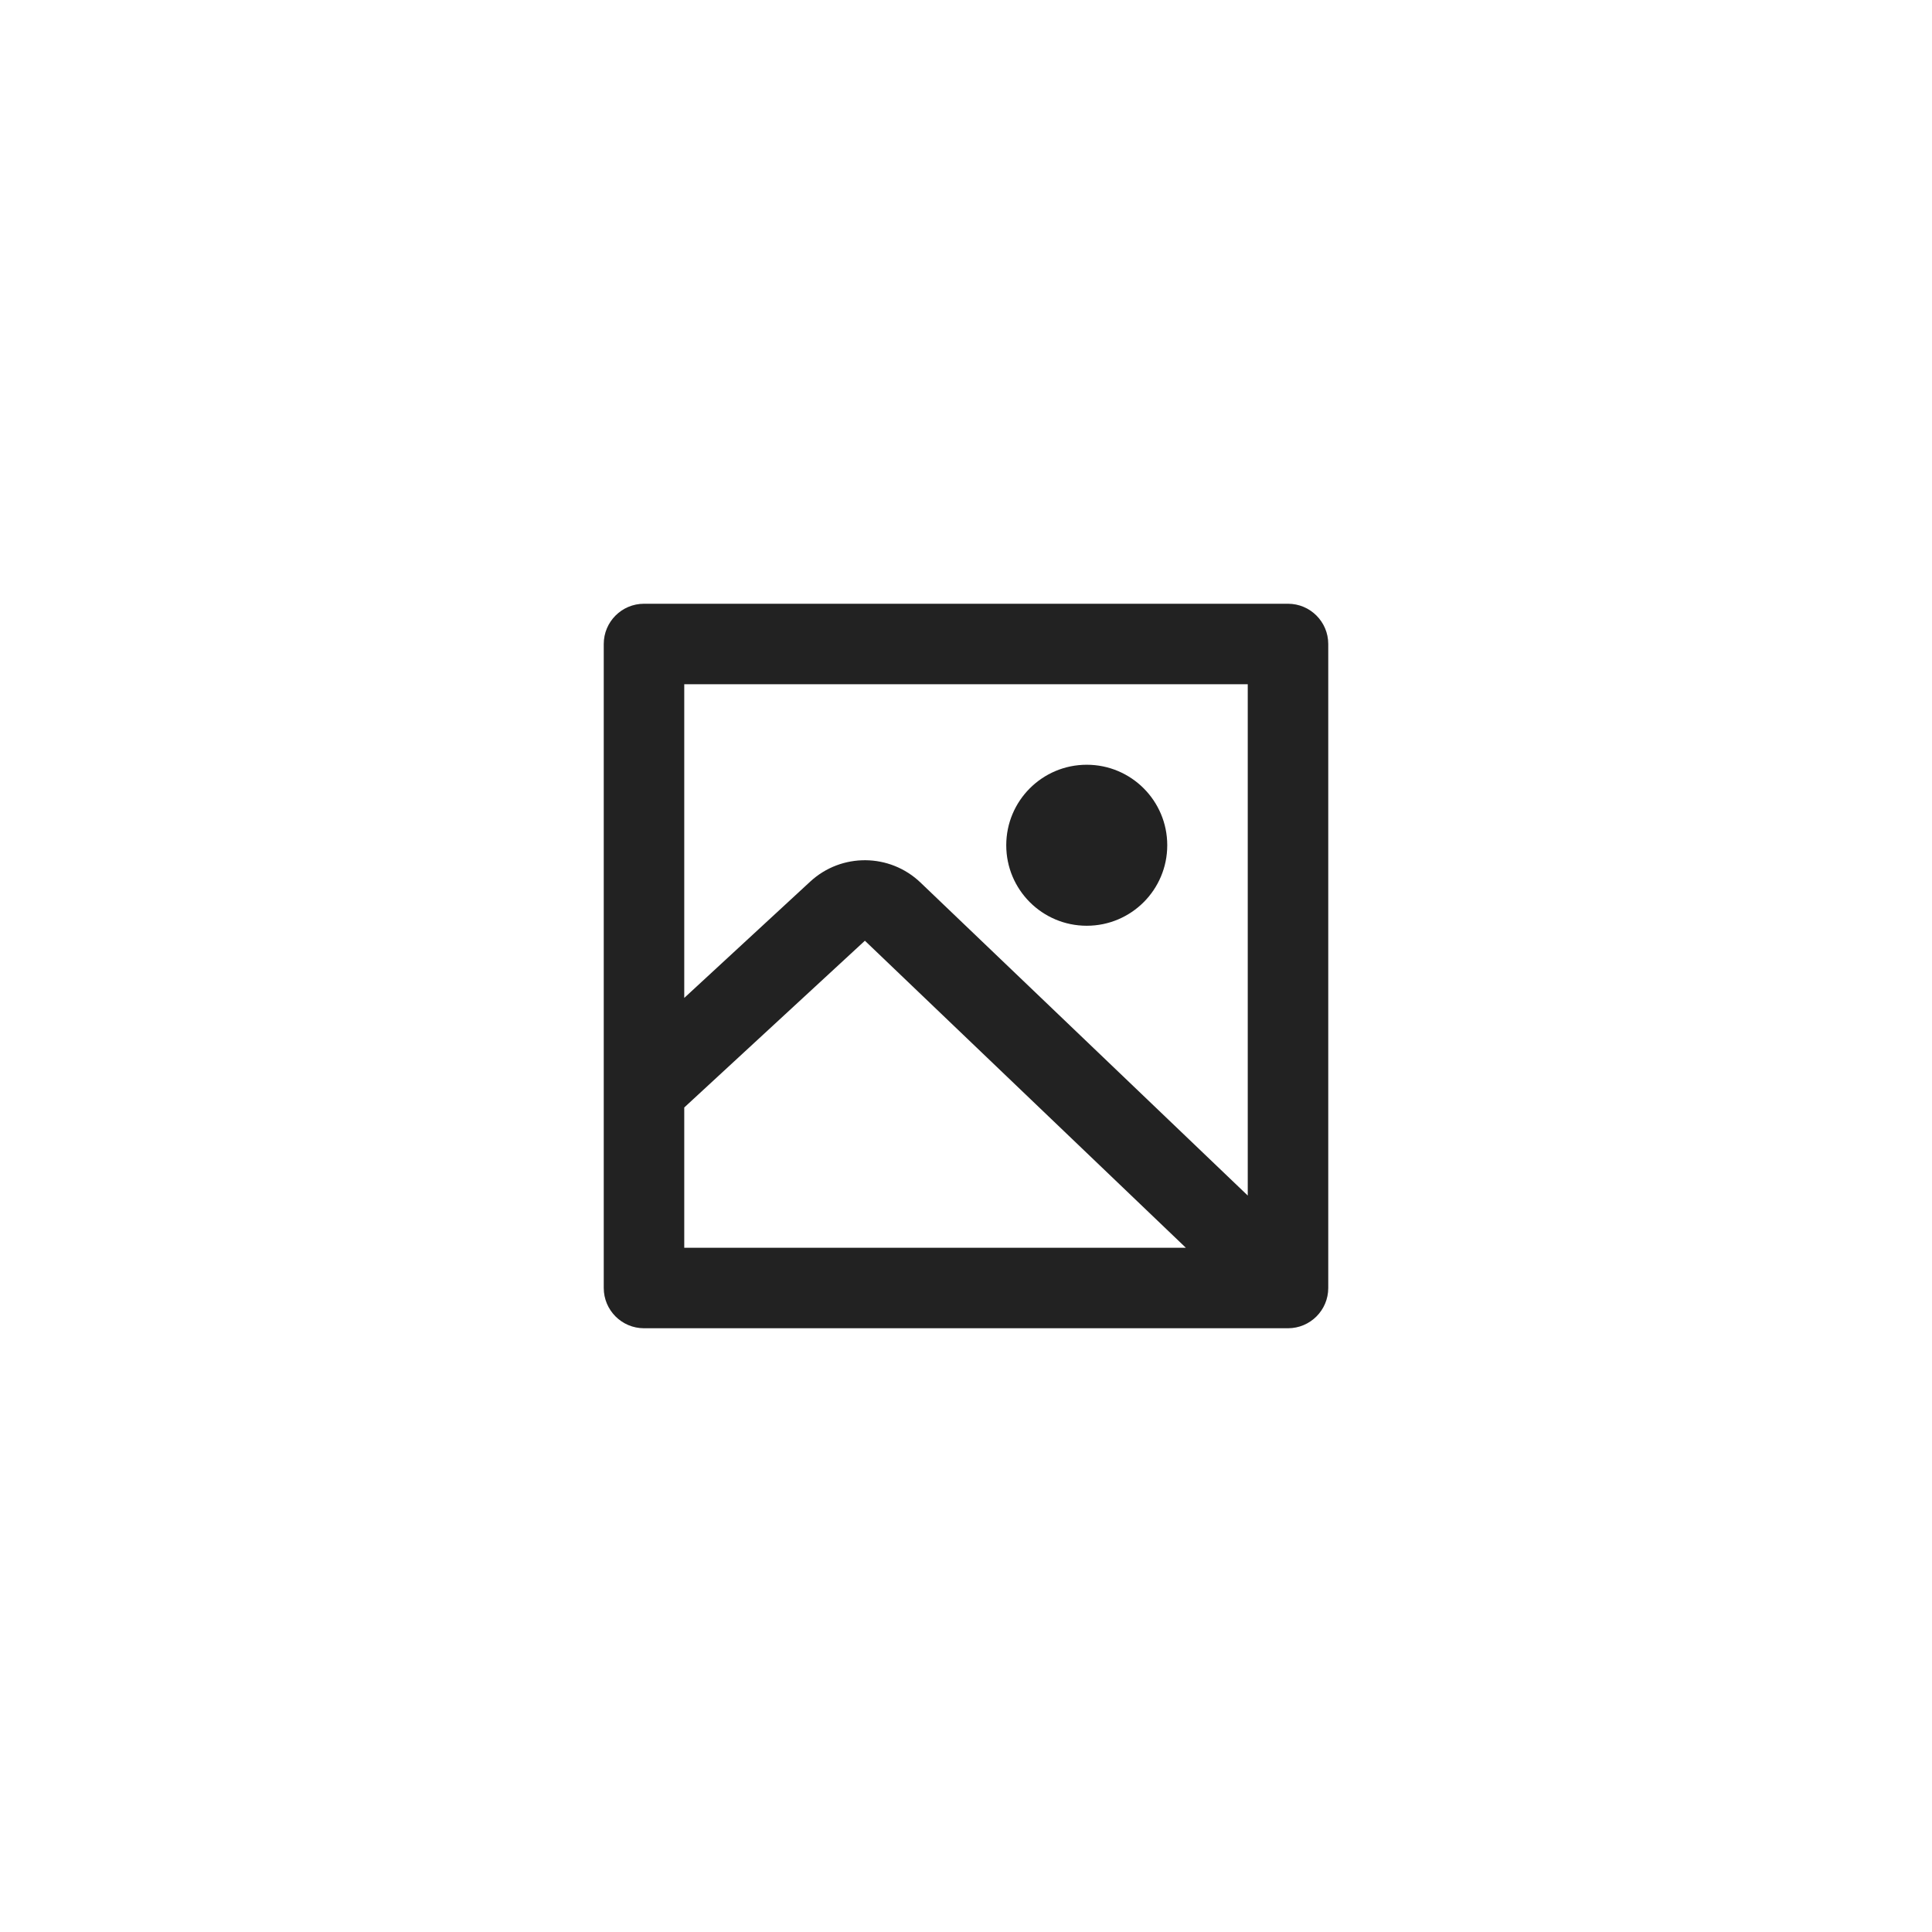 <svg width="48" height="48" viewBox="0 0 48 48" fill="none" xmlns="http://www.w3.org/2000/svg">
<path fill-rule="evenodd" clip-rule="evenodd" d="M15 26.639V28V32C15 32.552 15.448 33 16 33H32C32.552 33 33 32.552 33 32V16C33 15.448 32.552 15 32 15H16C15.448 15 15 15.448 15 16V26.639ZM17 27.515L21.488 23.372L29.462 31H17V28V27.515ZM22.87 21.927L31 29.703V17H17V24.793L20.131 21.902C20.907 21.186 22.107 21.197 22.87 21.927ZM27 23C28.105 23 29 22.105 29 21C29 19.895 28.105 19 27 19C25.895 19 25 19.895 25 21C25 22.105 25.895 23 27 23Z" fill="#222222"/>
</svg>
